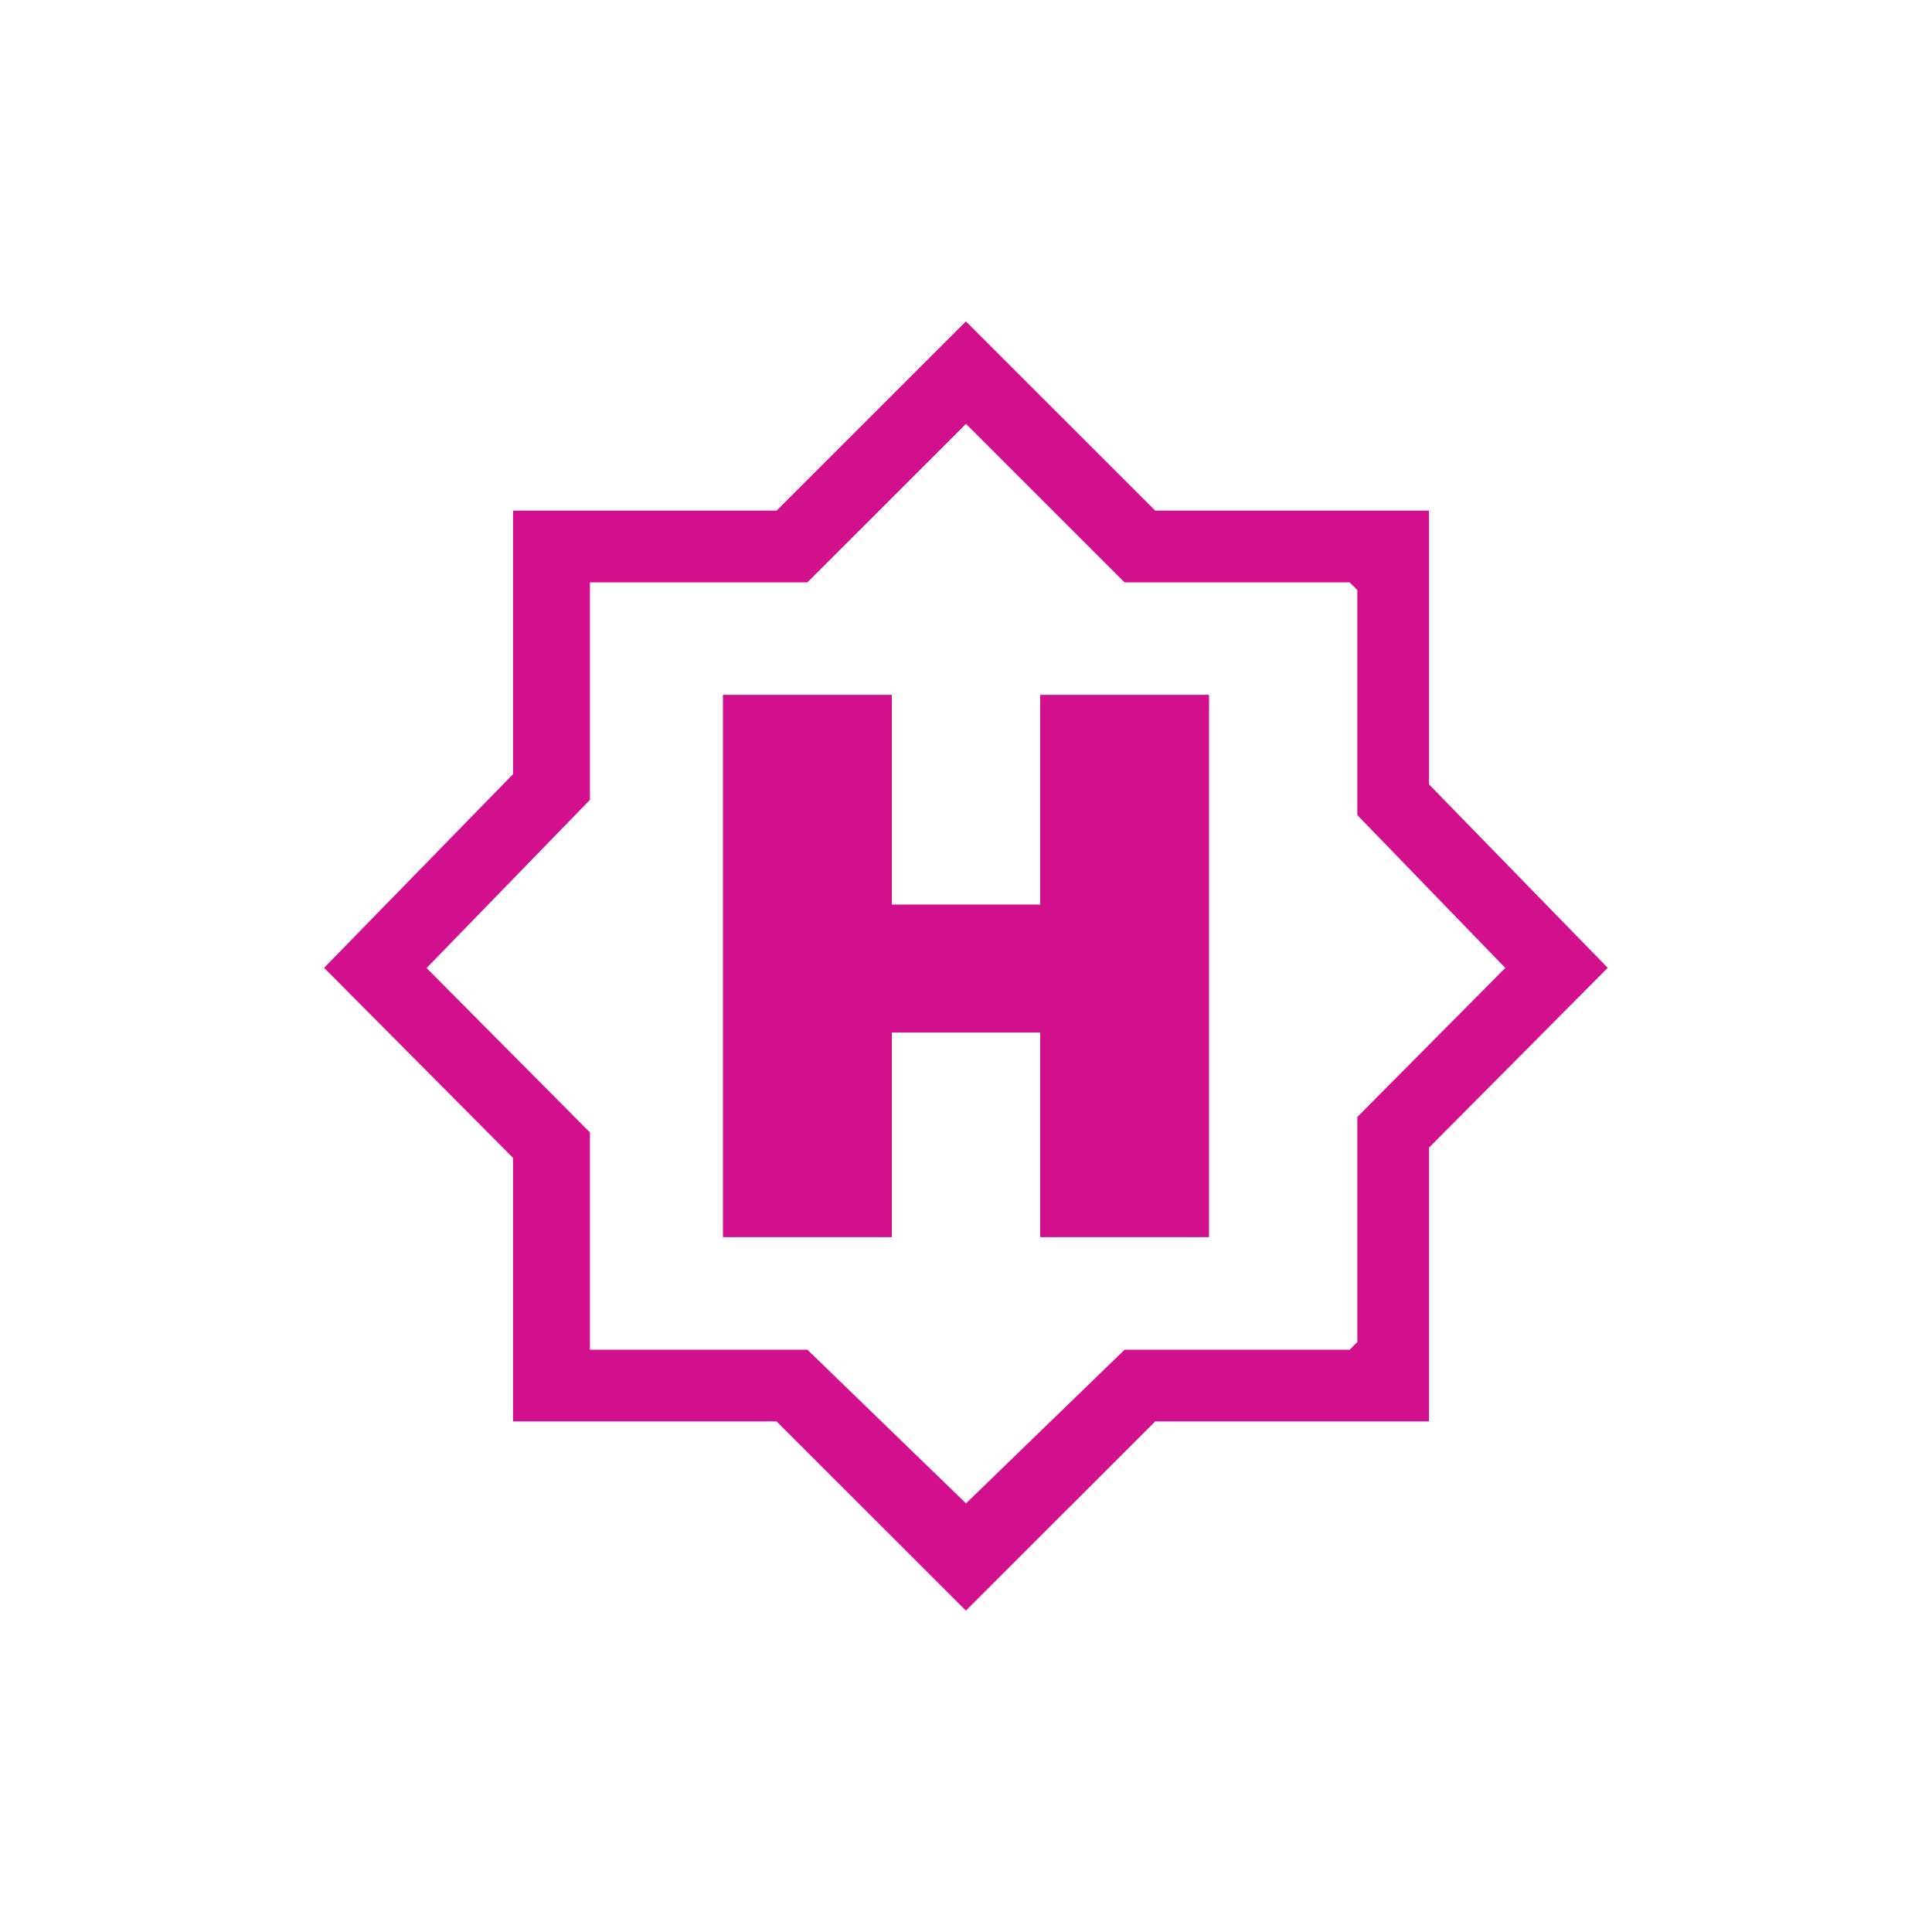 <?xml version="1.0" encoding="UTF-8"?><svg id="a" xmlns="http://www.w3.org/2000/svg" width="200" height="200" viewBox="0 0 200 200"><path d="M147.93,52.86v28.34l18.5,18.99-18.5,18.61v28.34h-28.34l-19.6,19.59-19.6-19.59h-27.28v-27.28l-19.56-19.67,19.56-20.05v-27.28h27.28l19.6-19.59,19.6,19.59h28.34ZM61.07,139.72h22.51l16.42,15.91,16.42-15.91h23.3l.79-.79v-23.3l15.32-15.43-15.32-15.82v-23.3l-.79-.79h-23.3l-16.42-16.41-16.42,16.41h-22.51v22.51l-16.91,17.41,16.91,17.02v22.51Z" style="fill:#d20f8c;"/><polygon points="92.32 71.93 92.32 93.64 107.68 93.64 107.68 71.93 125.16 71.93 125.16 128.07 107.68 128.07 107.68 106.89 92.32 106.89 92.32 128.07 74.84 128.07 74.84 71.93 92.32 71.93" style="fill:#d20f8c;"/></svg>